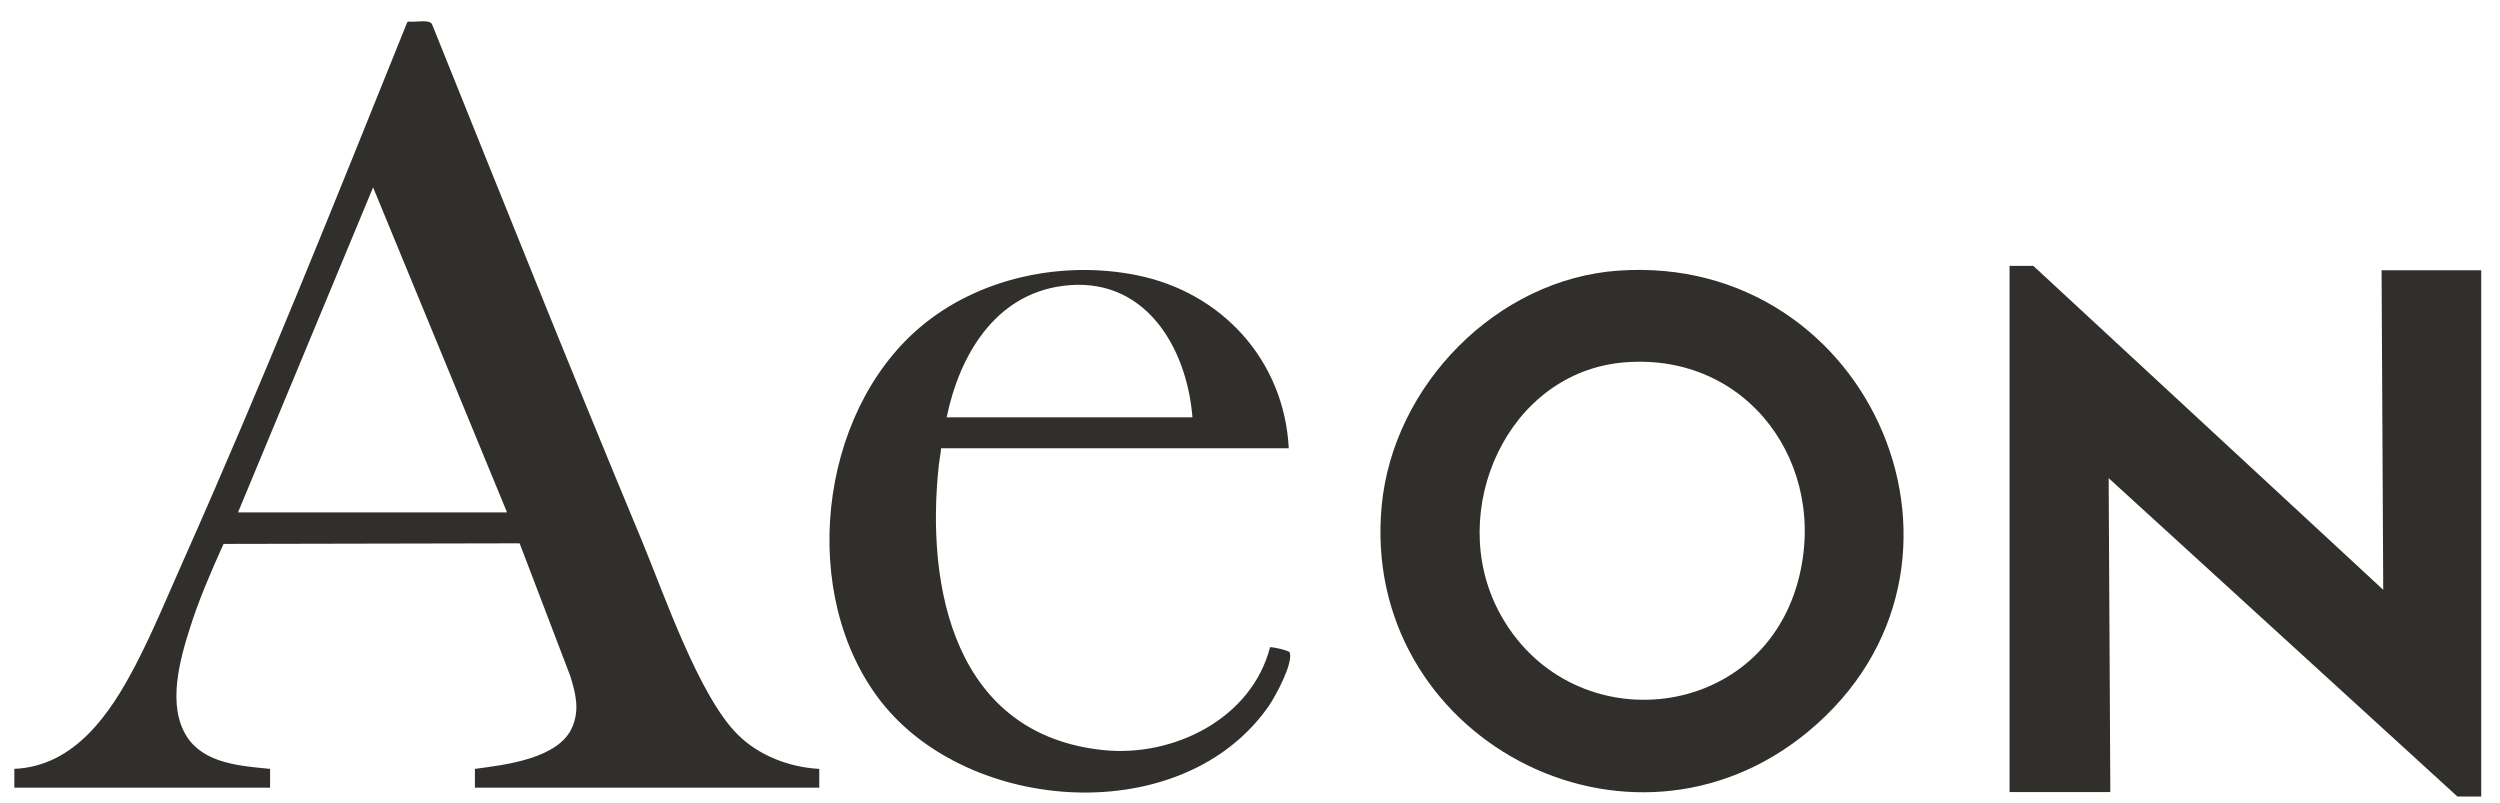 <svg width="109" height="35" viewBox="0 0 109 35" fill="none" xmlns="http://www.w3.org/2000/svg">
<g clip-path="url(#clip0_5301_11419)">
<path d="M88.653 11.592L103.909 25.716L103.837 11.785H108.181V34.728H107.143L91.938 20.847L92.01 34.535H87.617V11.592H88.653Z" fill="#302F2C"/>
<path d="M35.72 33.523V34.342H20.706V33.523C22.02 33.348 24.387 33.083 24.962 31.677C25.274 30.915 25.097 30.239 24.869 29.487L22.656 23.689L9.747 23.715C9.214 24.895 8.692 26.094 8.298 27.329C7.839 28.765 7.268 30.778 8.163 32.142C8.924 33.298 10.518 33.399 11.775 33.523V34.342H0.625V33.523C3.263 33.407 4.815 31.104 5.911 28.994C6.66 27.556 7.31 25.979 7.97 24.495C11.425 16.736 14.585 8.846 17.756 0.968L17.832 0.936C18.084 0.99 18.7 0.825 18.834 1.049C21.857 8.556 24.859 16.074 27.973 23.544C28.94 25.865 30.462 30.34 32.168 32.031C33.094 32.95 34.424 33.455 35.718 33.523H35.72ZM22.107 22.341L16.267 8.17L10.377 22.341H22.107Z" fill="#302F2C"/>
<path d="M70.565 11.799C81.619 11.028 87.483 24.715 78.852 31.883C71.012 38.395 59.272 32.124 60.244 22.028C60.747 16.791 65.257 12.169 70.565 11.799ZM70.807 15.801C65.71 16.231 63.055 22.271 65.335 26.633C68.32 32.339 76.693 31.611 78.391 25.35C79.766 20.28 76.21 15.345 70.807 15.801Z" fill="#302F2C"/>
<path d="M56.191 19.545H41.032C41.016 19.779 40.962 20.012 40.936 20.245C40.338 25.681 41.646 32.037 48.104 32.704C51.164 33.02 54.567 31.337 55.372 28.226C55.422 28.181 56.203 28.362 56.231 28.445C56.397 28.915 55.604 30.371 55.312 30.792C51.559 36.166 42.246 35.506 38.406 30.579C34.808 25.963 35.657 18.047 40.115 14.268C42.656 12.114 46.287 11.348 49.538 11.993C53.277 12.735 55.992 15.716 56.191 19.547V19.545ZM51.992 18.196C51.738 15.08 49.87 11.993 46.325 12.466C43.361 12.86 41.831 15.507 41.274 18.196H51.992Z" fill="#302F2C"/>
</g>
<defs>
<clipPath id="clip0_5301_11419">
<rect width="107.7" height="33.933" fill="white" transform="translate(0.578 0.844)"/>
</clipPath>
</defs>
</svg>
